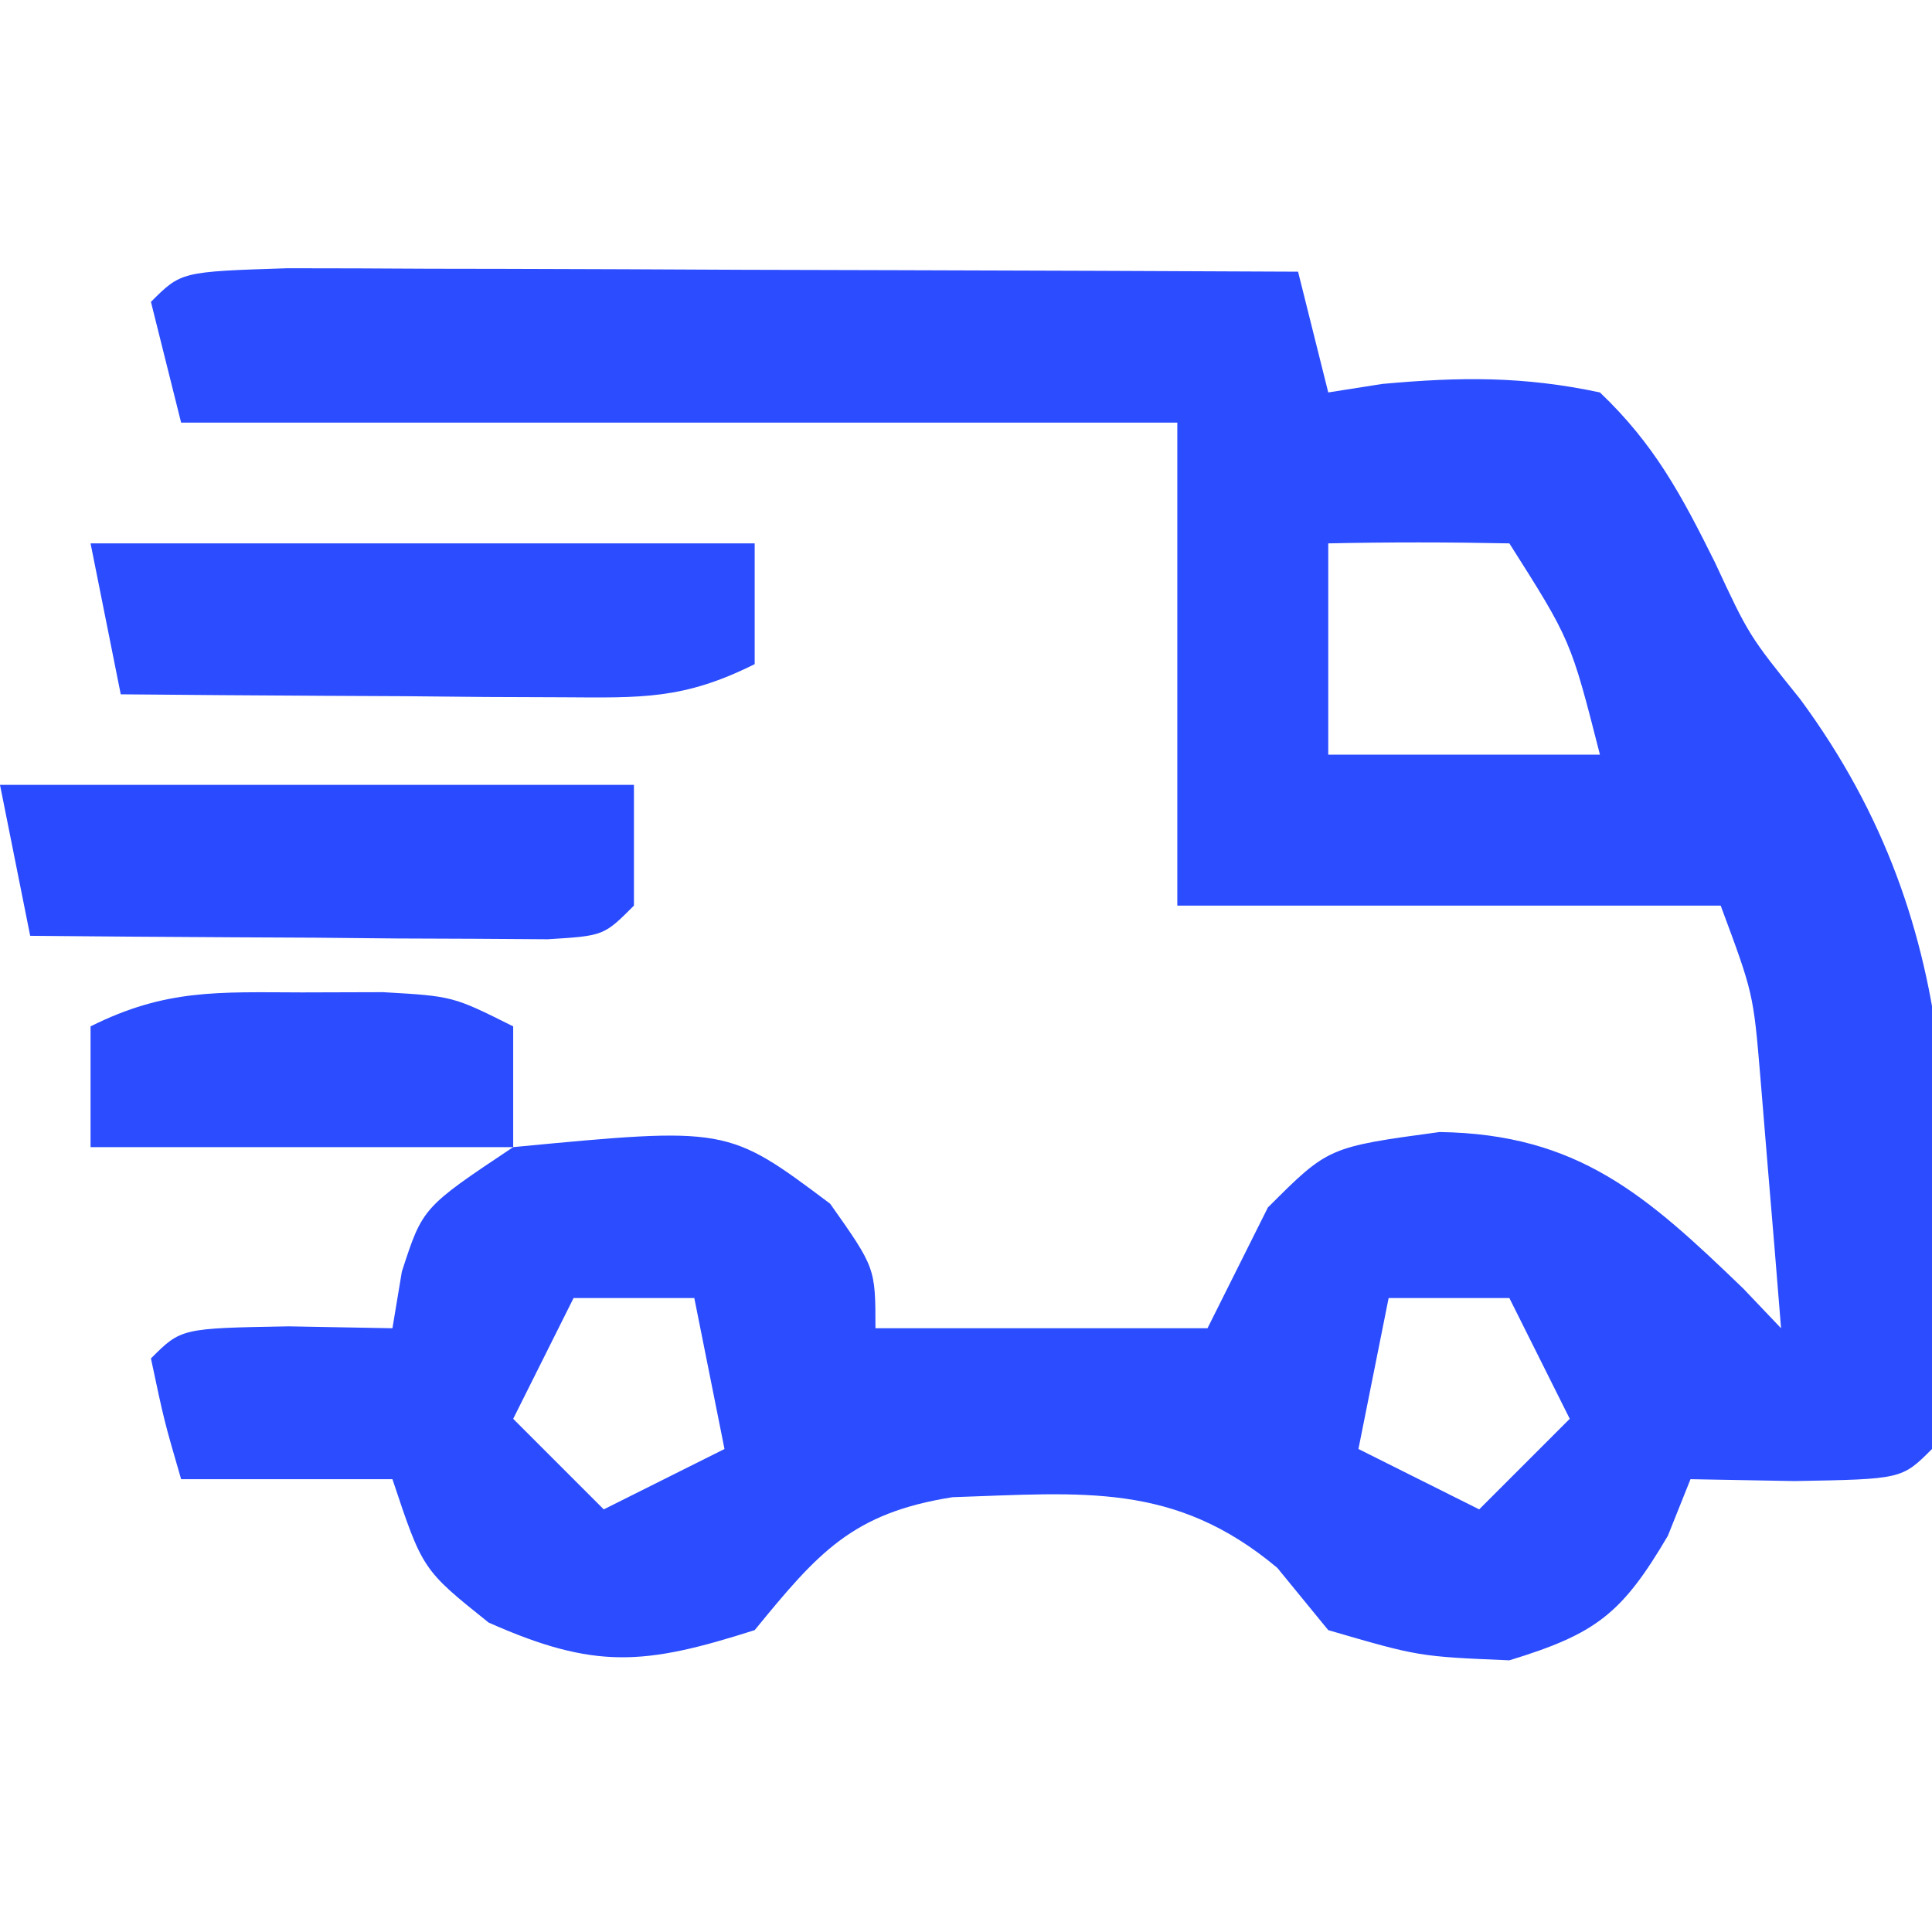 <?xml version="1.0" encoding="UTF-8"?>
<svg version="1.1" xmlns="http://www.w3.org/2000/svg" width="64" height="64">
<path d="M0 0 C1.56 0 3.121 0.006 4.681 0.016 C5.911 0.018 5.911 0.018 7.166 0.02 C9.795 0.026 12.424 0.038 15.052 0.051 C16.83 0.056 18.608 0.061 20.386 0.065 C24.754 0.076 29.122 0.093 33.49 0.114 C33.985 2.094 33.985 2.094 34.49 4.114 C35.082 4.021 35.673 3.928 36.283 3.832 C38.861 3.597 40.953 3.574 43.49 4.114 C45.293 5.832 46.186 7.506 47.295 9.735 C48.425 12.163 48.425 12.163 50.123 14.274 C55.801 21.972 55.306 29.949 54.49 39.114 C53.49 40.114 53.49 40.114 49.927 40.176 C48.793 40.155 47.659 40.135 46.49 40.114 C46.242 40.732 45.995 41.351 45.74 41.989 C44.216 44.579 43.355 45.238 40.49 46.114 C37.49 45.989 37.49 45.989 34.49 45.114 C33.933 44.433 33.376 43.752 32.802 43.051 C29.401 40.201 26.361 40.568 22.041 40.711 C18.718 41.235 17.584 42.555 15.49 45.114 C11.838 46.279 10.203 46.43 6.677 44.864 C4.49 43.114 4.49 43.114 3.49 40.114 C1.18 40.114 -1.13 40.114 -3.51 40.114 C-4.073 38.176 -4.073 38.176 -4.51 36.114 C-3.51 35.114 -3.51 35.114 0.052 35.051 C1.187 35.072 2.321 35.092 3.49 35.114 C3.645 34.185 3.645 34.185 3.802 33.239 C4.49 31.114 4.49 31.114 7.49 29.114 C14.589 28.437 14.589 28.437 17.99 30.989 C19.49 33.114 19.49 33.114 19.49 35.114 C23.12 35.114 26.75 35.114 30.49 35.114 C31.15 33.794 31.81 32.474 32.49 31.114 C34.49 29.114 34.49 29.114 38.177 28.614 C42.768 28.681 45.032 30.708 48.24 33.801 C48.652 34.234 49.065 34.667 49.49 35.114 C49.349 33.342 49.202 31.572 49.052 29.801 C48.971 28.815 48.89 27.829 48.806 26.813 C48.572 24.02 48.572 24.02 47.49 21.114 C41.55 21.114 35.61 21.114 29.49 21.114 C29.49 15.834 29.49 10.554 29.49 5.114 C18.6 5.114 7.71 5.114 -3.51 5.114 C-3.84 3.794 -4.17 2.474 -4.51 1.114 C-3.51 0.114 -3.51 0.114 0 0 Z M34.49 9.114 C34.49 11.424 34.49 13.734 34.49 16.114 C37.46 16.114 40.43 16.114 43.49 16.114 C42.522 12.318 42.522 12.318 40.49 9.114 C38.49 9.073 36.49 9.071 34.49 9.114 Z M9.49 34.114 C8.83 35.434 8.17 36.754 7.49 38.114 C8.48 39.104 9.47 40.094 10.49 41.114 C11.81 40.454 13.13 39.794 14.49 39.114 C14.16 37.464 13.83 35.814 13.49 34.114 C12.17 34.114 10.85 34.114 9.49 34.114 Z M36.49 34.114 C36.16 35.764 35.83 37.414 35.49 39.114 C37.47 40.104 37.47 40.104 39.49 41.114 C40.48 40.124 41.47 39.134 42.49 38.114 C41.83 36.794 41.17 35.474 40.49 34.114 C39.17 34.114 37.85 34.114 36.49 34.114 Z " fill="#2B4CFF" transform="translate(9.51,8.886)"/>
<path d="M0 0 C7.26 0 14.52 0 22 0 C22 1.32 22 2.64 22 4 C19.651 5.174 18.262 5.115 15.648 5.098 C14.798 5.094 13.947 5.091 13.07 5.088 C12.181 5.08 11.291 5.071 10.375 5.062 C9.478 5.058 8.581 5.053 7.656 5.049 C5.437 5.037 3.219 5.021 1 5 C0.67 3.35 0.34 1.7 0 0 Z " fill="#2B4CFF" transform="translate(3,18)"/>
<path d="M0 0 C6.93 0 13.86 0 21 0 C21 1.32 21 2.64 21 4 C20 5 20 5 18.142 5.114 C17.352 5.108 16.561 5.103 15.746 5.098 C14.892 5.094 14.038 5.091 13.158 5.088 C12.26 5.08 11.363 5.071 10.438 5.062 C9.536 5.058 8.634 5.053 7.705 5.049 C5.47 5.037 3.235 5.021 1 5 C0.67 3.35 0.34 1.7 0 0 Z " fill="#2A4AFF" transform="translate(0,26)"/>
<path d="M0 0 C0.887 -0.003 1.774 -0.005 2.688 -0.008 C5 0.125 5 0.125 7 1.125 C7 2.445 7 3.765 7 5.125 C2.38 5.125 -2.24 5.125 -7 5.125 C-7 3.805 -7 2.485 -7 1.125 C-4.512 -0.119 -2.773 -0.008 0 0 Z " fill="#2B4CFF" transform="translate(10,32.875)"/>
</svg>
